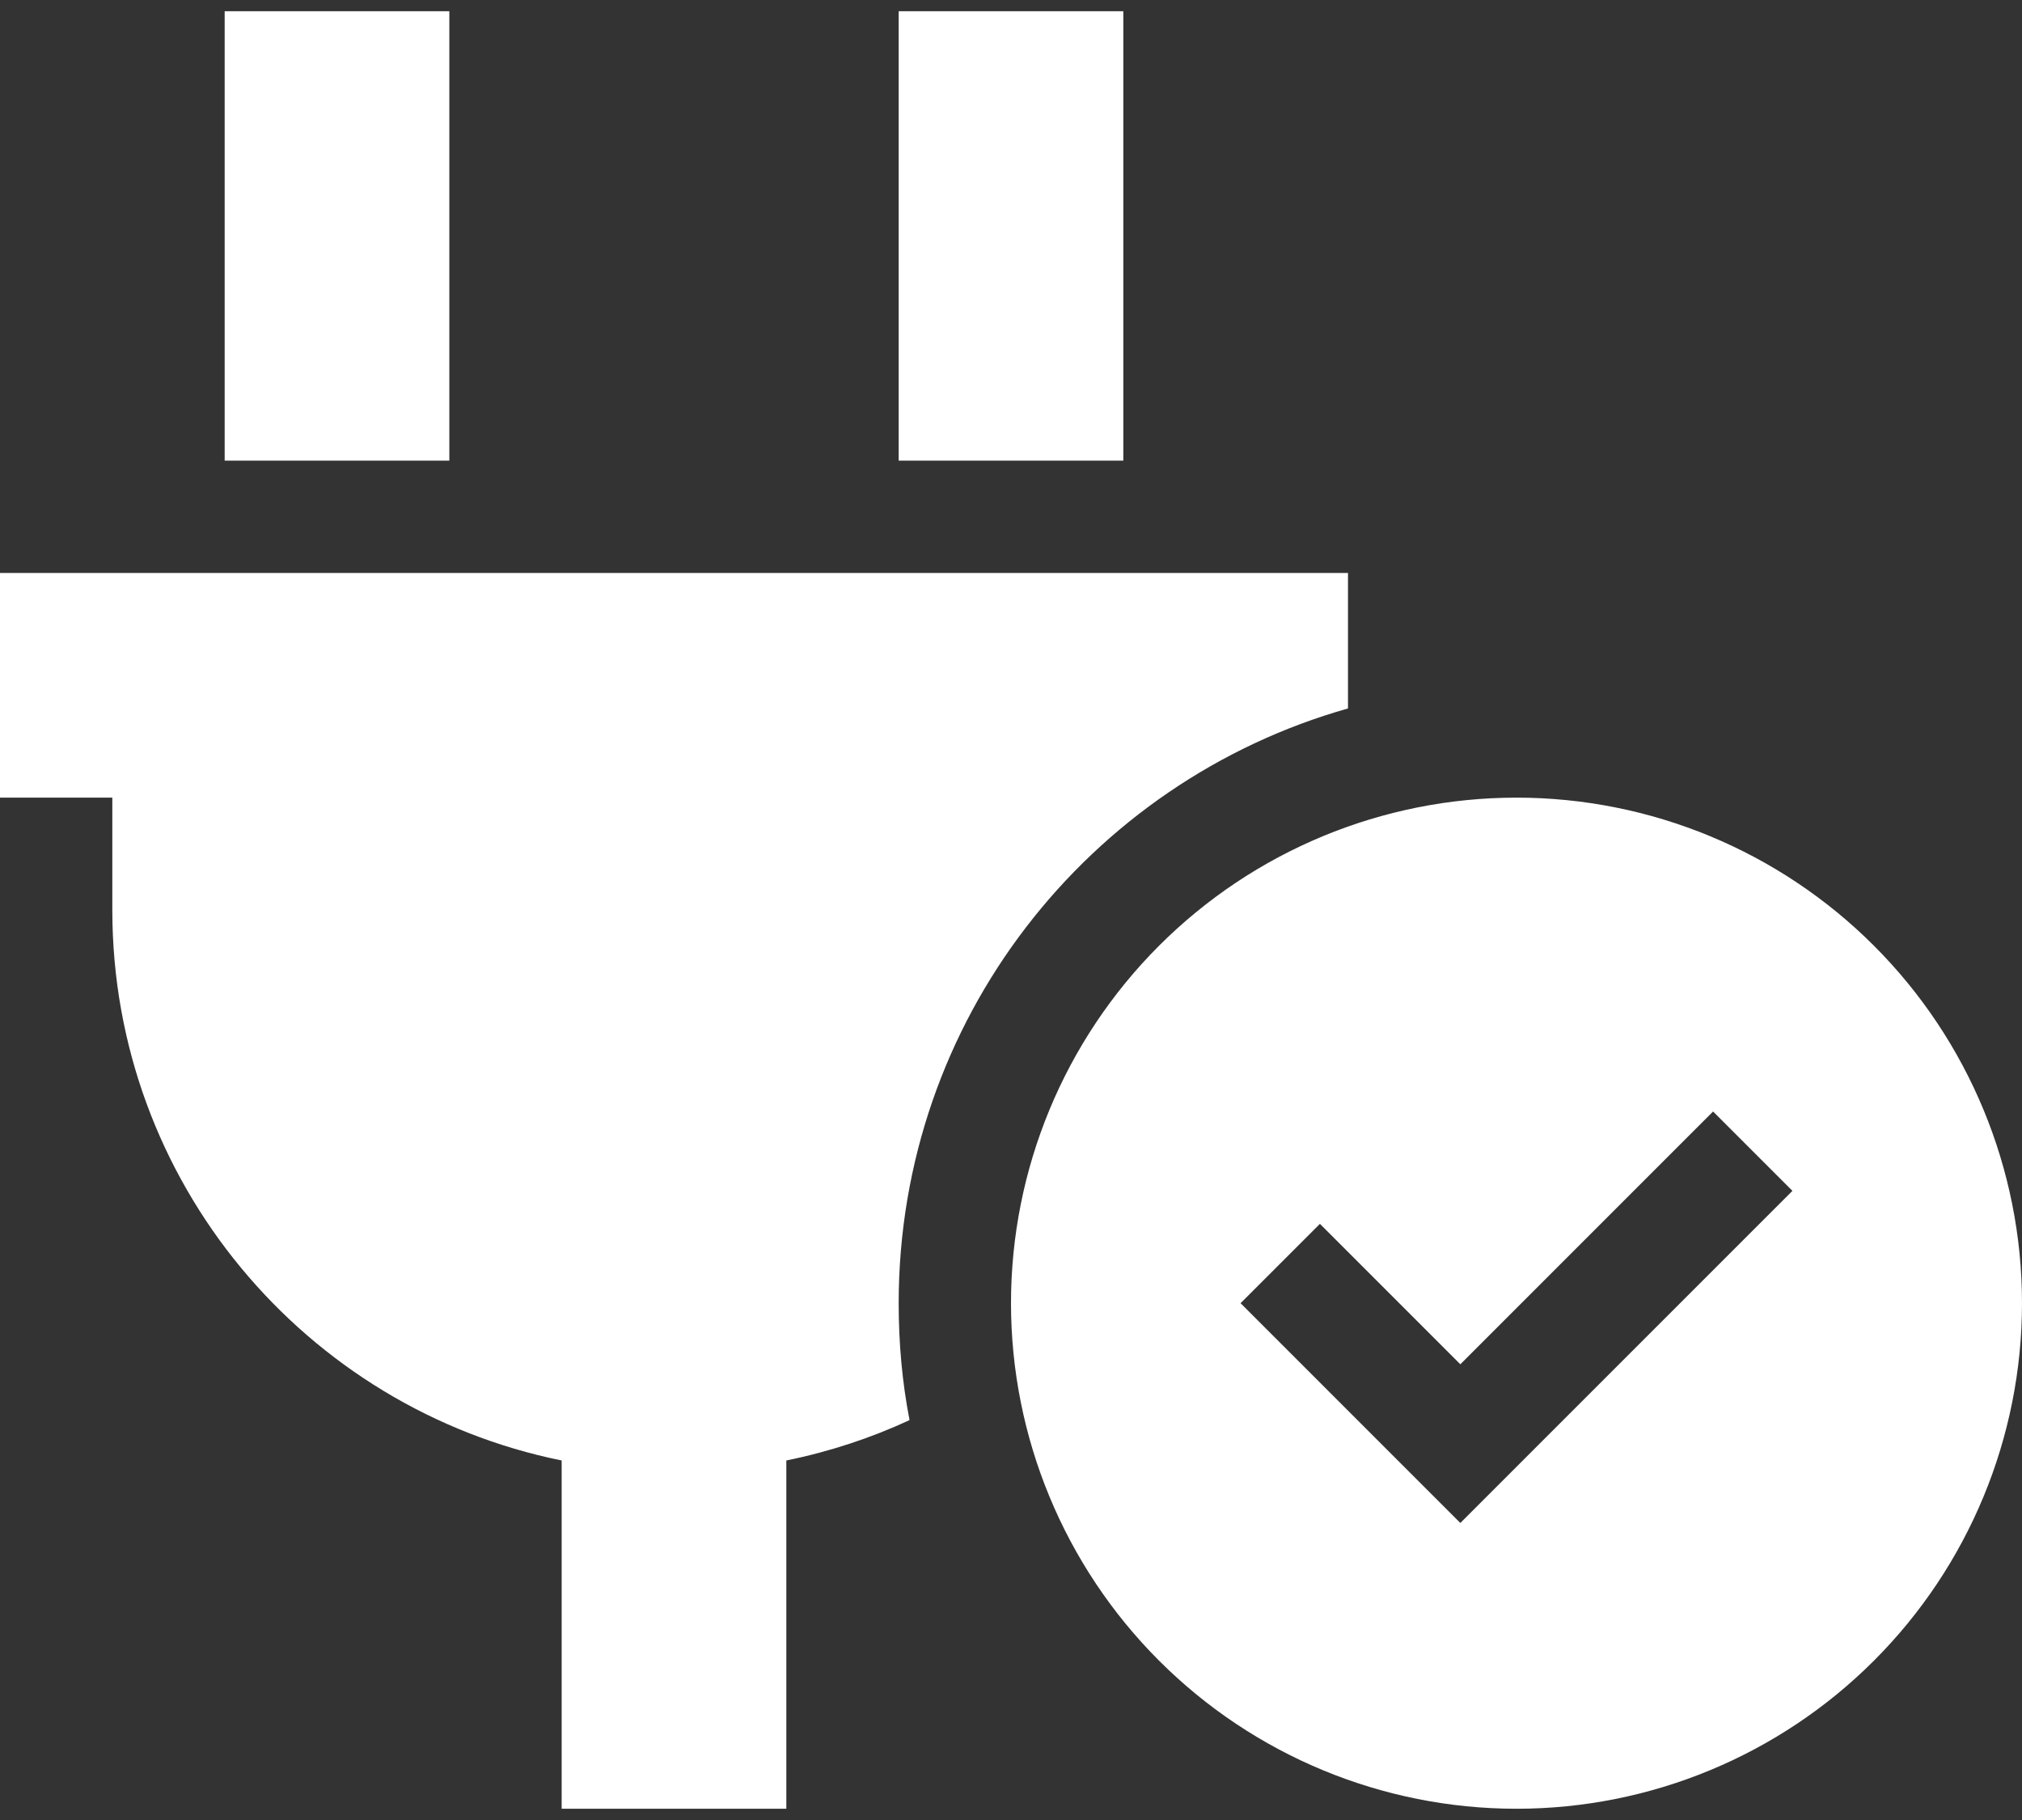 <svg width="80" height="72" viewBox="0 0 80 72" fill="none" xmlns="http://www.w3.org/2000/svg">
<rect x="0" y="0" width="80" height="72" fill="#333333" stroke="none"/>
<g id="plug-circle-check-sharp-solid" clip-path="url(#clip0_1800_1420)">
<path id="Vector" d="M17.778 0.444H8.889V4.888V18.222H17.778V4.888V0.444ZM44.444 0.444H35.556V4.888V18.222H44.444V4.888V0.444ZM4.444 22.666H0V31.555H4.444V35.999C4.444 46.749 12.083 55.722 22.222 57.777V71.555H31.111V57.777C32.819 57.43 34.458 56.888 35.986 56.18C35.694 54.68 35.556 53.138 35.556 51.555C35.556 40.361 43.069 30.93 53.333 28.027V22.666H48.889H4.444ZM80 51.555C80 46.251 77.893 41.164 74.142 37.413C70.391 33.662 65.304 31.555 60 31.555C54.696 31.555 49.609 33.662 45.858 37.413C42.107 41.164 40 46.251 40 51.555C40 56.859 42.107 61.946 45.858 65.697C49.609 69.448 54.696 71.555 60 71.555C65.304 71.555 70.391 69.448 74.142 65.697C77.893 61.946 80 56.859 80 51.555ZM70.917 47.111L69.347 48.68L59.347 58.68L57.778 60.249L56.208 58.68L50.653 53.124L49.083 51.555L52.222 48.416L53.792 49.986L57.778 53.972L66.208 45.541L67.778 43.972L70.917 47.111Z" fill="white"/>
</g>
<defs>
<clipPath id="clip0_1800_1420">
<rect width="80" height="71.111" fill="white" transform="translate(0 0.444)"/>
</clipPath>
</defs>
</svg>
